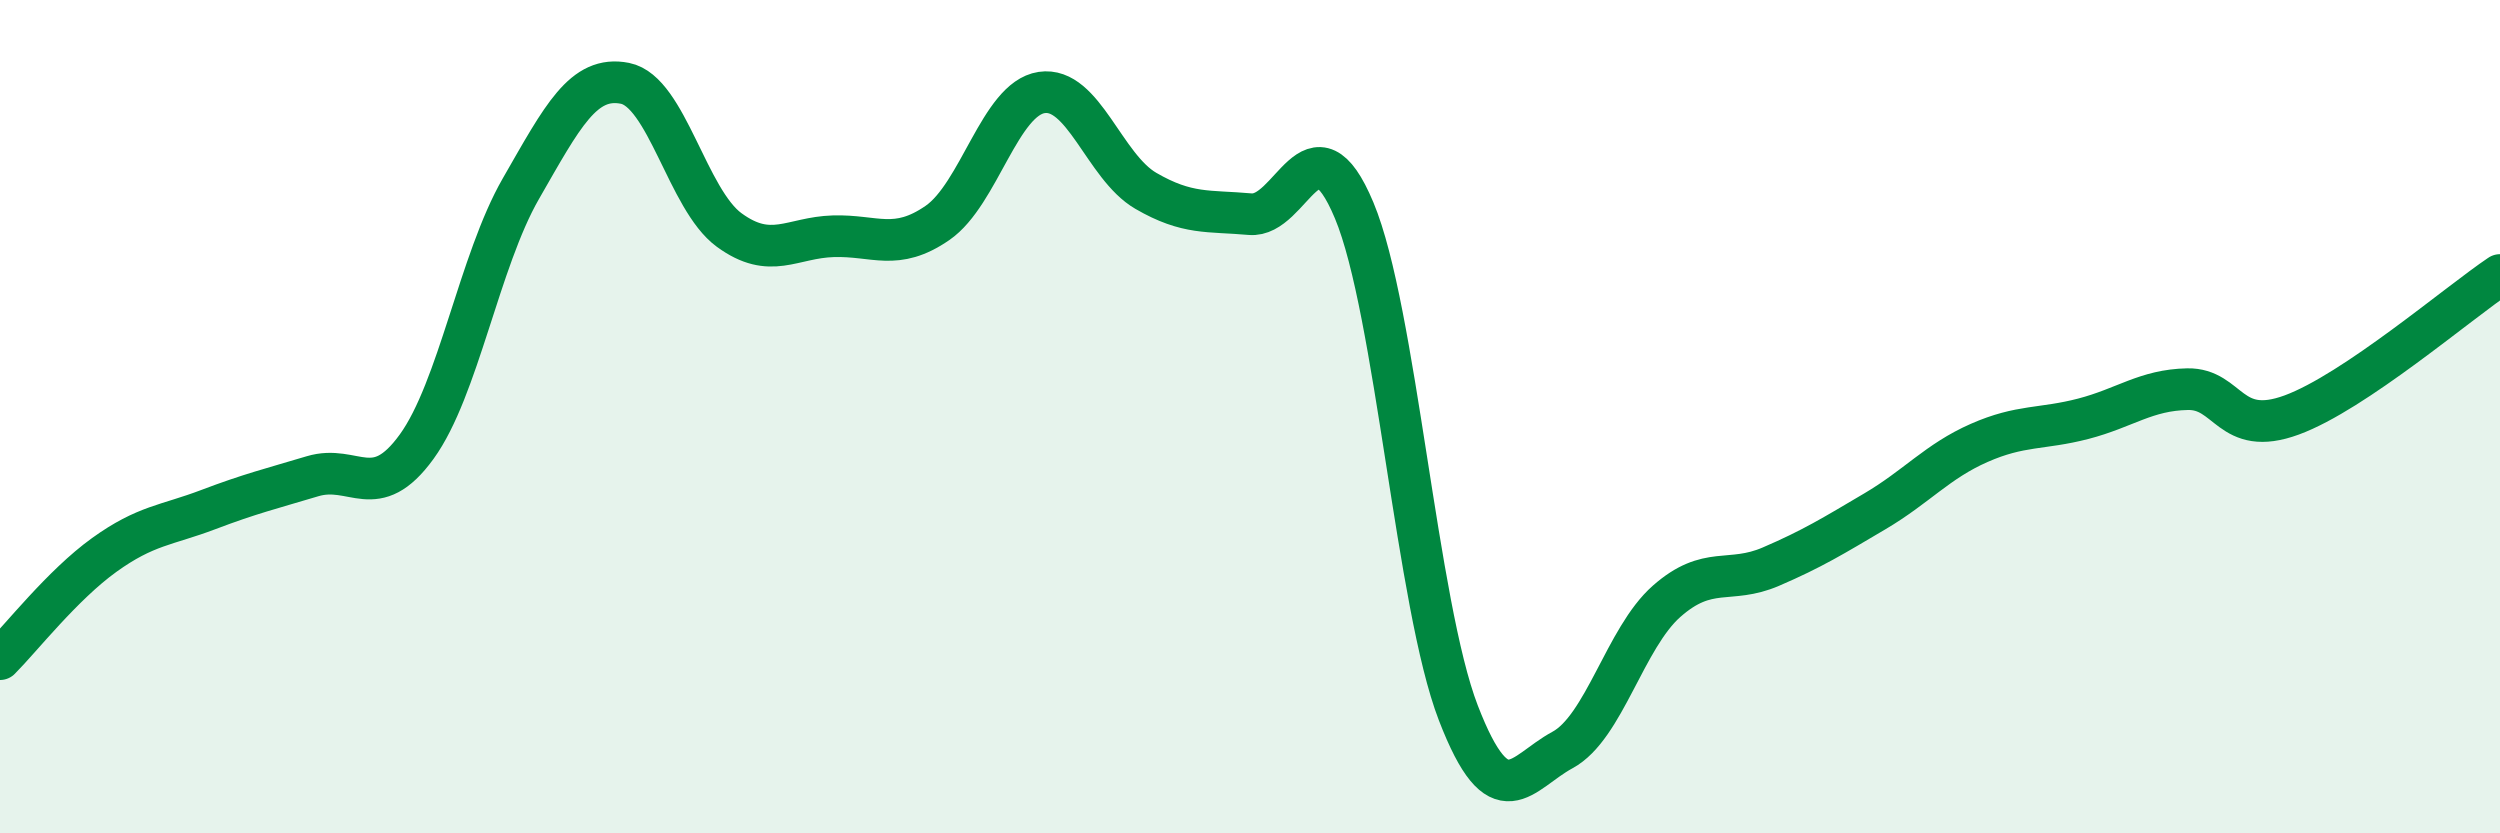 
    <svg width="60" height="20" viewBox="0 0 60 20" xmlns="http://www.w3.org/2000/svg">
      <path
        d="M 0,15.82 C 0.5,15.32 1.5,14.04 2.5,13.32 C 3.5,12.6 4,12.61 5,12.23 C 6,11.85 6.5,11.73 7.5,11.43 C 8.5,11.13 9,12.1 10,10.72 C 11,9.34 11.5,6.27 12.5,4.53 C 13.5,2.79 14,1.8 15,2 C 16,2.2 16.5,4.79 17.5,5.52 C 18.5,6.25 19,5.7 20,5.67 C 21,5.64 21.5,6.04 22.5,5.35 C 23.5,4.66 24,2.37 25,2.22 C 26,2.07 26.5,4 27.5,4.58 C 28.5,5.16 29,5.05 30,5.14 C 31,5.23 31.5,2.66 32.5,5.05 C 33.5,7.44 34,14.52 35,17.11 C 36,19.7 36.5,18.54 37.5,18 C 38.5,17.46 39,15.31 40,14.43 C 41,13.55 41.5,14.03 42.5,13.6 C 43.5,13.17 44,12.86 45,12.27 C 46,11.68 46.5,11.07 47.5,10.63 C 48.5,10.19 49,10.31 50,10.05 C 51,9.79 51.5,9.36 52.5,9.34 C 53.5,9.32 53.5,10.51 55,9.96 C 56.5,9.41 59,7.27 60,6.6L60 20L0 20Z"
        fill="#008740"
        opacity="0.1"
        stroke-linecap="round"
        stroke-linejoin="round"
      />
      <path
        d="M 0,15.82 C 0.5,15.32 1.5,14.04 2.5,13.32 C 3.5,12.6 4,12.61 5,12.23 C 6,11.85 6.5,11.73 7.5,11.43 C 8.5,11.13 9,12.1 10,10.72 C 11,9.34 11.5,6.27 12.5,4.53 C 13.5,2.79 14,1.8 15,2 C 16,2.2 16.5,4.79 17.5,5.52 C 18.5,6.25 19,5.7 20,5.67 C 21,5.64 21.5,6.04 22.5,5.35 C 23.5,4.66 24,2.37 25,2.22 C 26,2.07 26.5,4 27.5,4.58 C 28.5,5.16 29,5.05 30,5.14 C 31,5.23 31.5,2.66 32.5,5.05 C 33.5,7.44 34,14.52 35,17.11 C 36,19.7 36.5,18.54 37.5,18 C 38.5,17.46 39,15.31 40,14.43 C 41,13.55 41.5,14.03 42.5,13.6 C 43.5,13.17 44,12.86 45,12.27 C 46,11.68 46.5,11.07 47.5,10.63 C 48.5,10.19 49,10.31 50,10.05 C 51,9.79 51.5,9.36 52.5,9.34 C 53.5,9.32 53.5,10.51 55,9.96 C 56.5,9.41 59,7.27 60,6.6"
        stroke="#008740"
        stroke-width="1"
        fill="none"
        stroke-linecap="round"
        stroke-linejoin="round"
      />
    </svg>
  